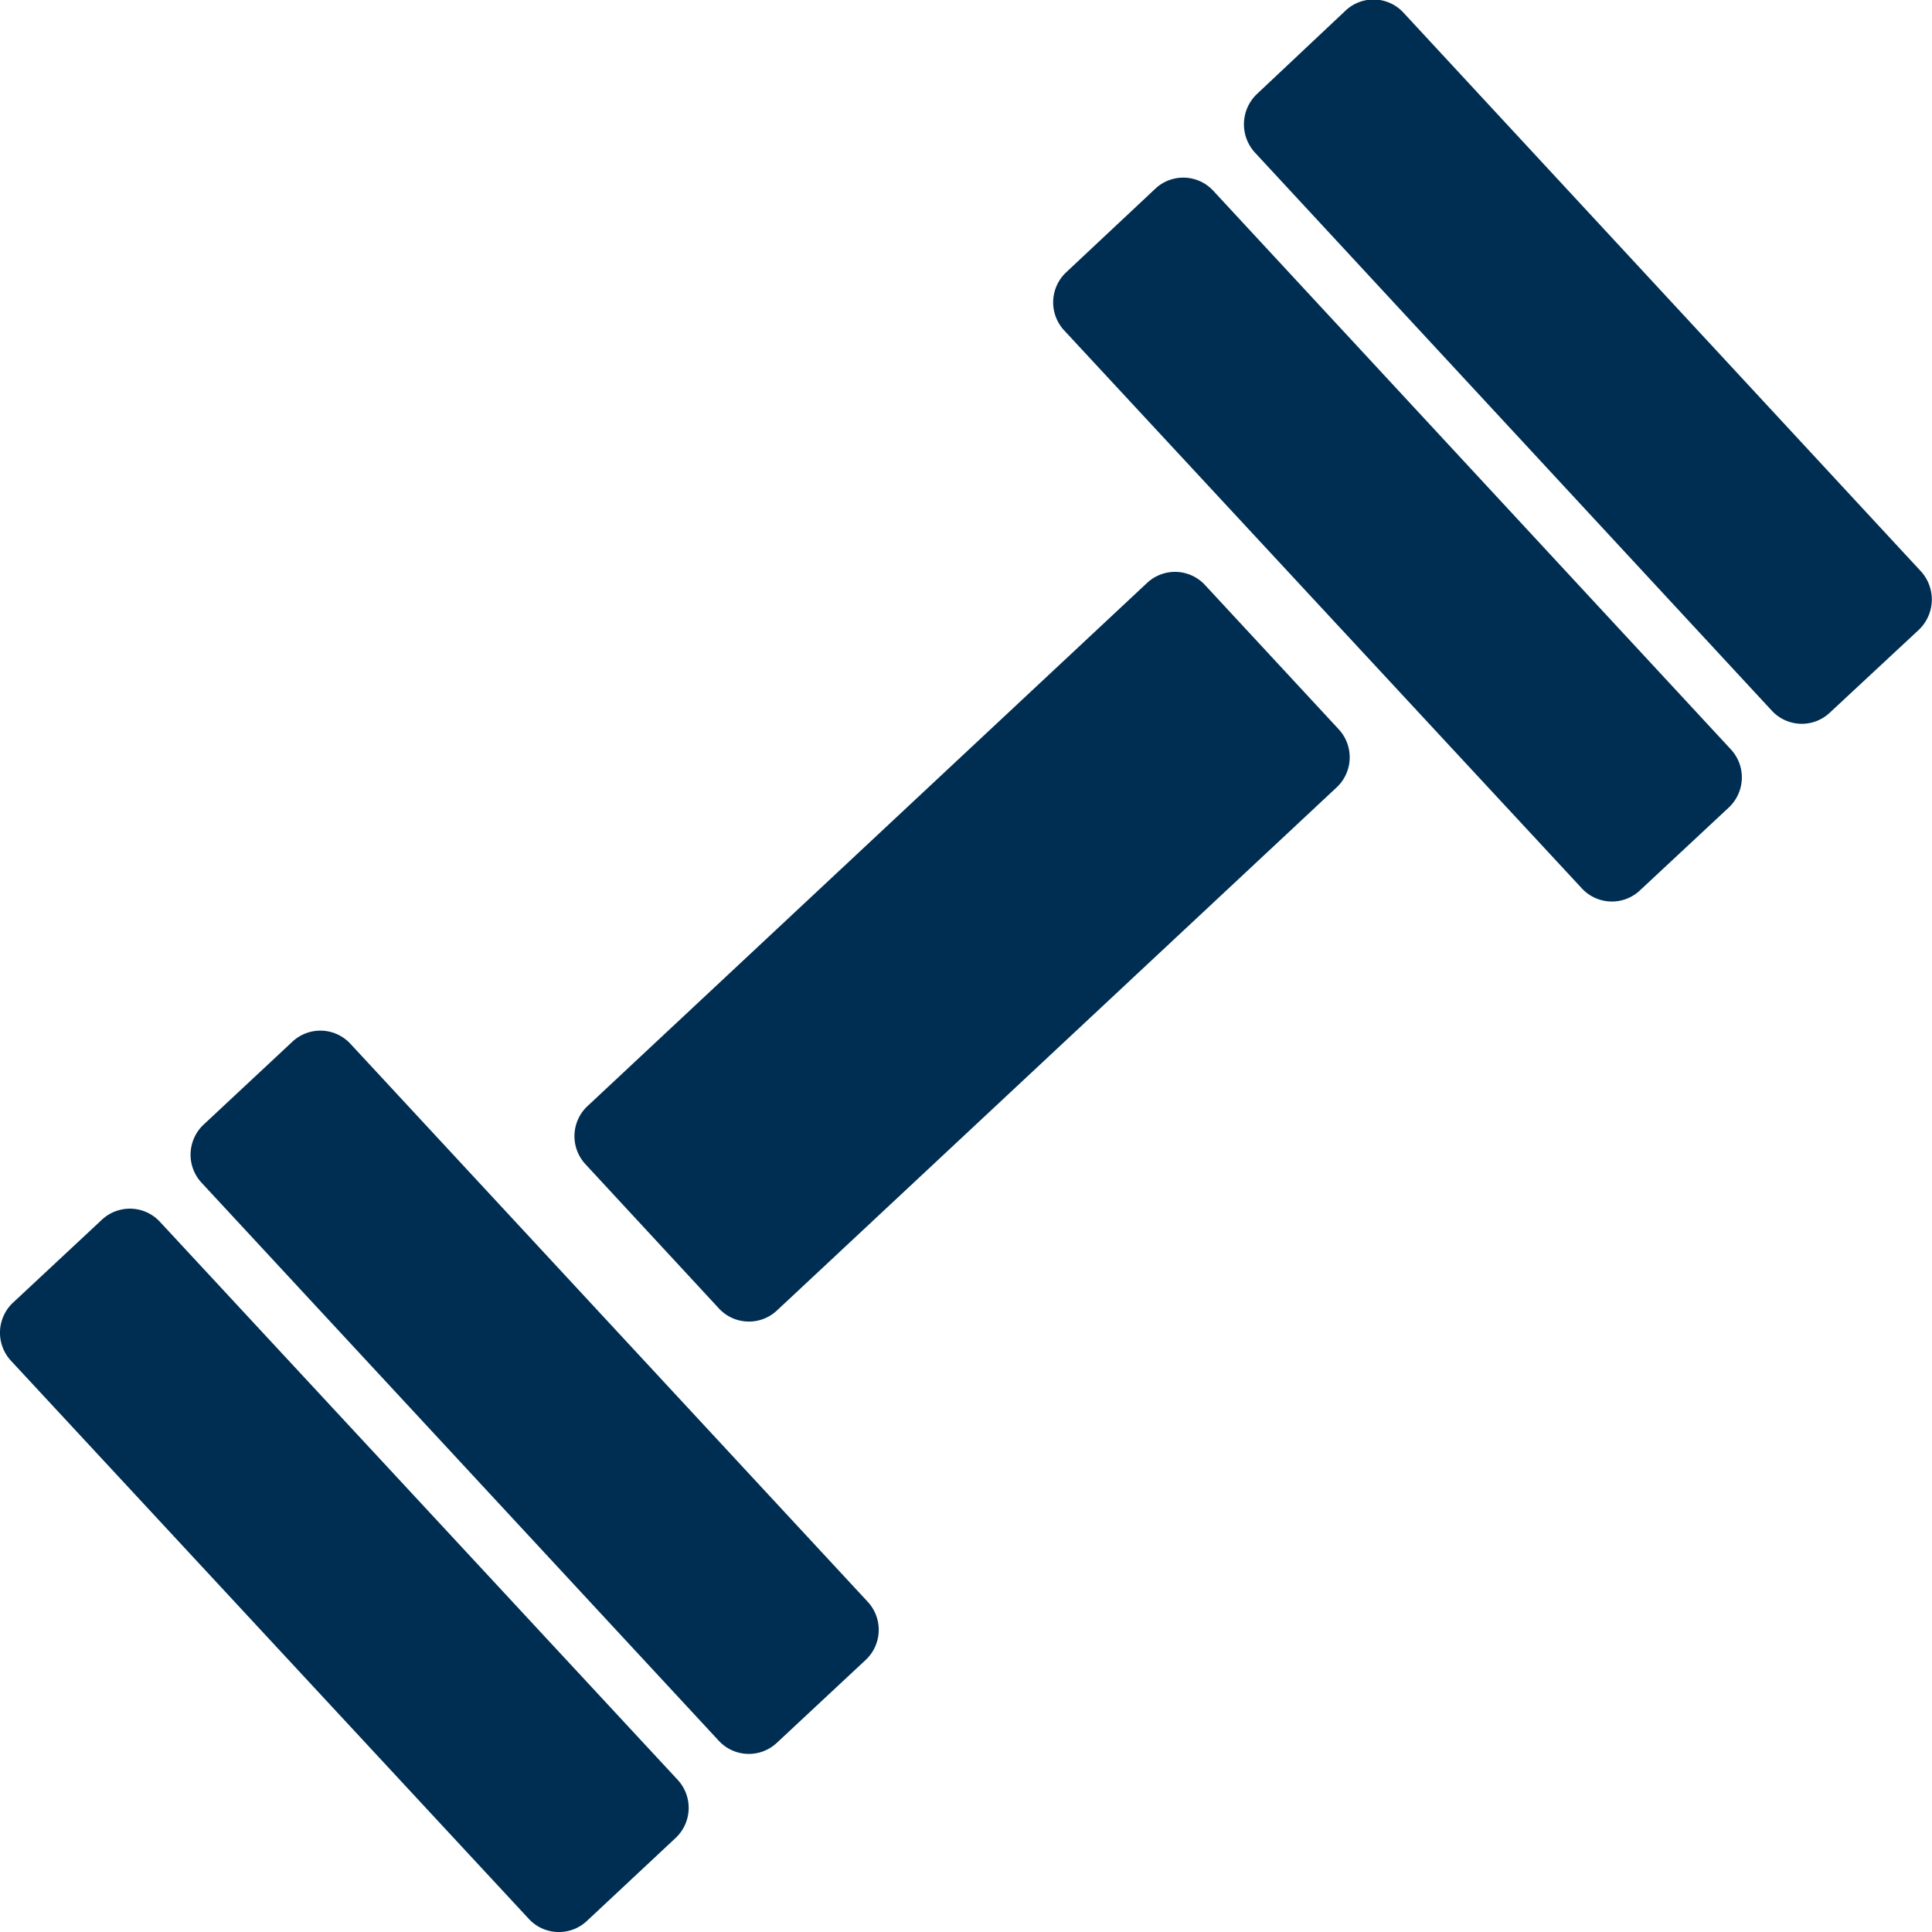 <?xml version="1.0" encoding="UTF-8"?> <svg xmlns="http://www.w3.org/2000/svg" width="18.46" height="18.46" viewBox="0 0 18.46 18.46"><path id="Icon_map-gym" data-name="Icon map-gym" d="M7.494,18.026a.394.394,0,0,1-.02.554l-.85.795a.391.391,0,0,1-.552-.02L1.122,14.02a.394.394,0,0,1,.02-.554l.851-.794a.391.391,0,0,1,.552.02ZM13.81,7.988a.394.394,0,0,1-.02.554l-5.35,5a.391.391,0,0,1-.552-.02L6.611,12.142a.394.394,0,0,1,.02-.554l5.348-5a.39.39,0,0,1,.552.02L13.81,7.988Zm-4.5,8.337a.394.394,0,0,1-.02.554l-.851.794a.391.391,0,0,1-.552-.02L2.943,12.319a.394.394,0,0,1,.02-.554l.85-.794a.391.391,0,0,1,.552.02ZM17.557,8.18a.394.394,0,0,1-.02.554l-.851.794a.391.391,0,0,1-.553-.02L11.185,4.175a.394.394,0,0,1,.02-.554l.853-.8a.39.39,0,0,1,.552.02L17.557,8.18Zm1.817-1.7a.4.4,0,0,1-.02.555L18.5,7.83a.39.39,0,0,1-.552-.02L13.006,2.474a.4.4,0,0,1,.02-.555l.85-.8a.389.389,0,0,1,.551.02Z" transform="translate(-1.018 -1.019)" fill="#002e52"></path></svg> 